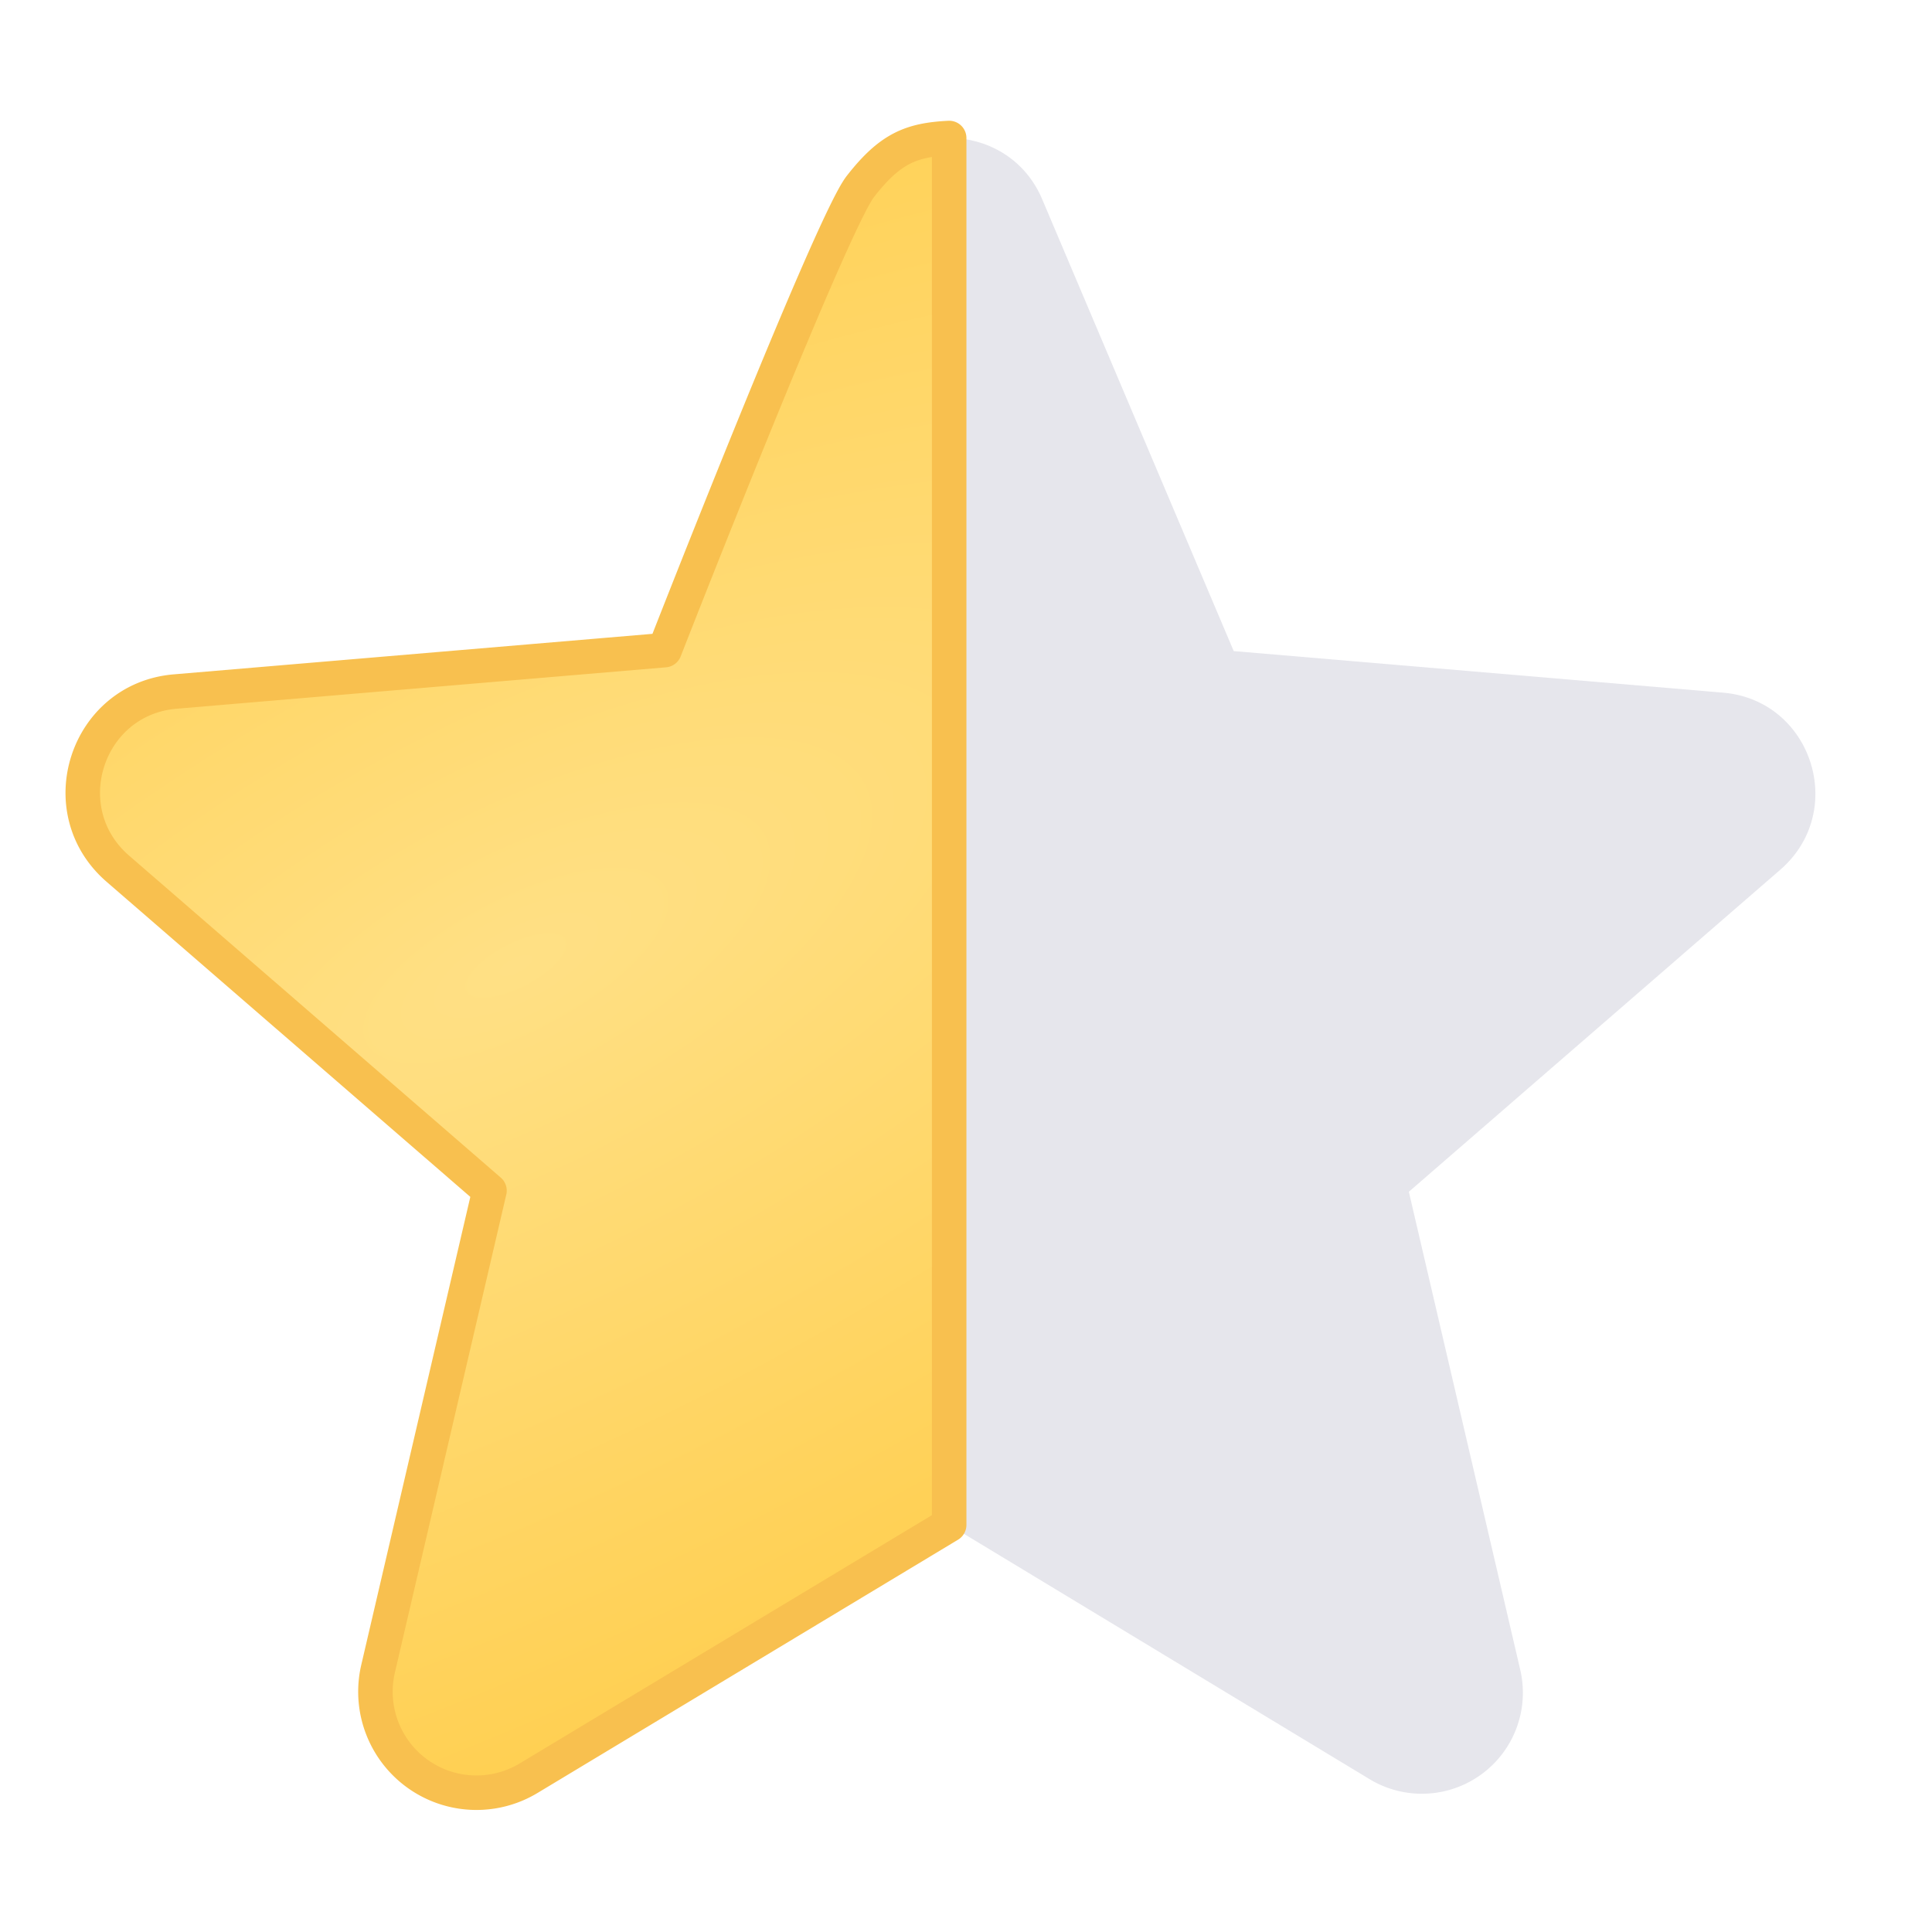 <svg fill="none" xmlns="http://www.w3.org/2000/svg" viewBox="0 0 14 14"><path d="m6.878 11.05 3.044 1.841a.732.732 0 0 0 1.094-.792l-.807-3.463L12.9 6.303c.492-.426.228-1.233-.418-1.284L8.94 4.718 7.553 1.446c-.25-.595-1.1-.595-1.35 0L4.816 4.71l-3.544.3c-.645.052-.91.859-.418 1.284l2.693 2.333-.807 3.463a.732.732 0 0 0 1.093.793l3.045-1.834Z" fill="#E6E6EC"/><path d="m1.272 5.011 3.544-.3S6.02 1.628 6.234 1.352c.215-.276.367-.338.644-.352v10.05l-3.045 1.834a.732.732 0 0 1-1.093-.793l.807-3.463L.854 6.295c-.491-.425-.227-1.232.418-1.284Z" fill="url(#a)" stroke="#F8C04F" stroke-width=".25" stroke-linejoin="round"/><defs><radialGradient id="a" cx="0" cy="0" r="1" gradientUnits="userSpaceOnUse" gradientTransform="matrix(3.139 5.996 -15.403 8.064 3.739 6.996)"><stop stop-color="#FFE085"/><stop offset="1" stop-color="#FFCB44"/></radialGradient></defs></svg>